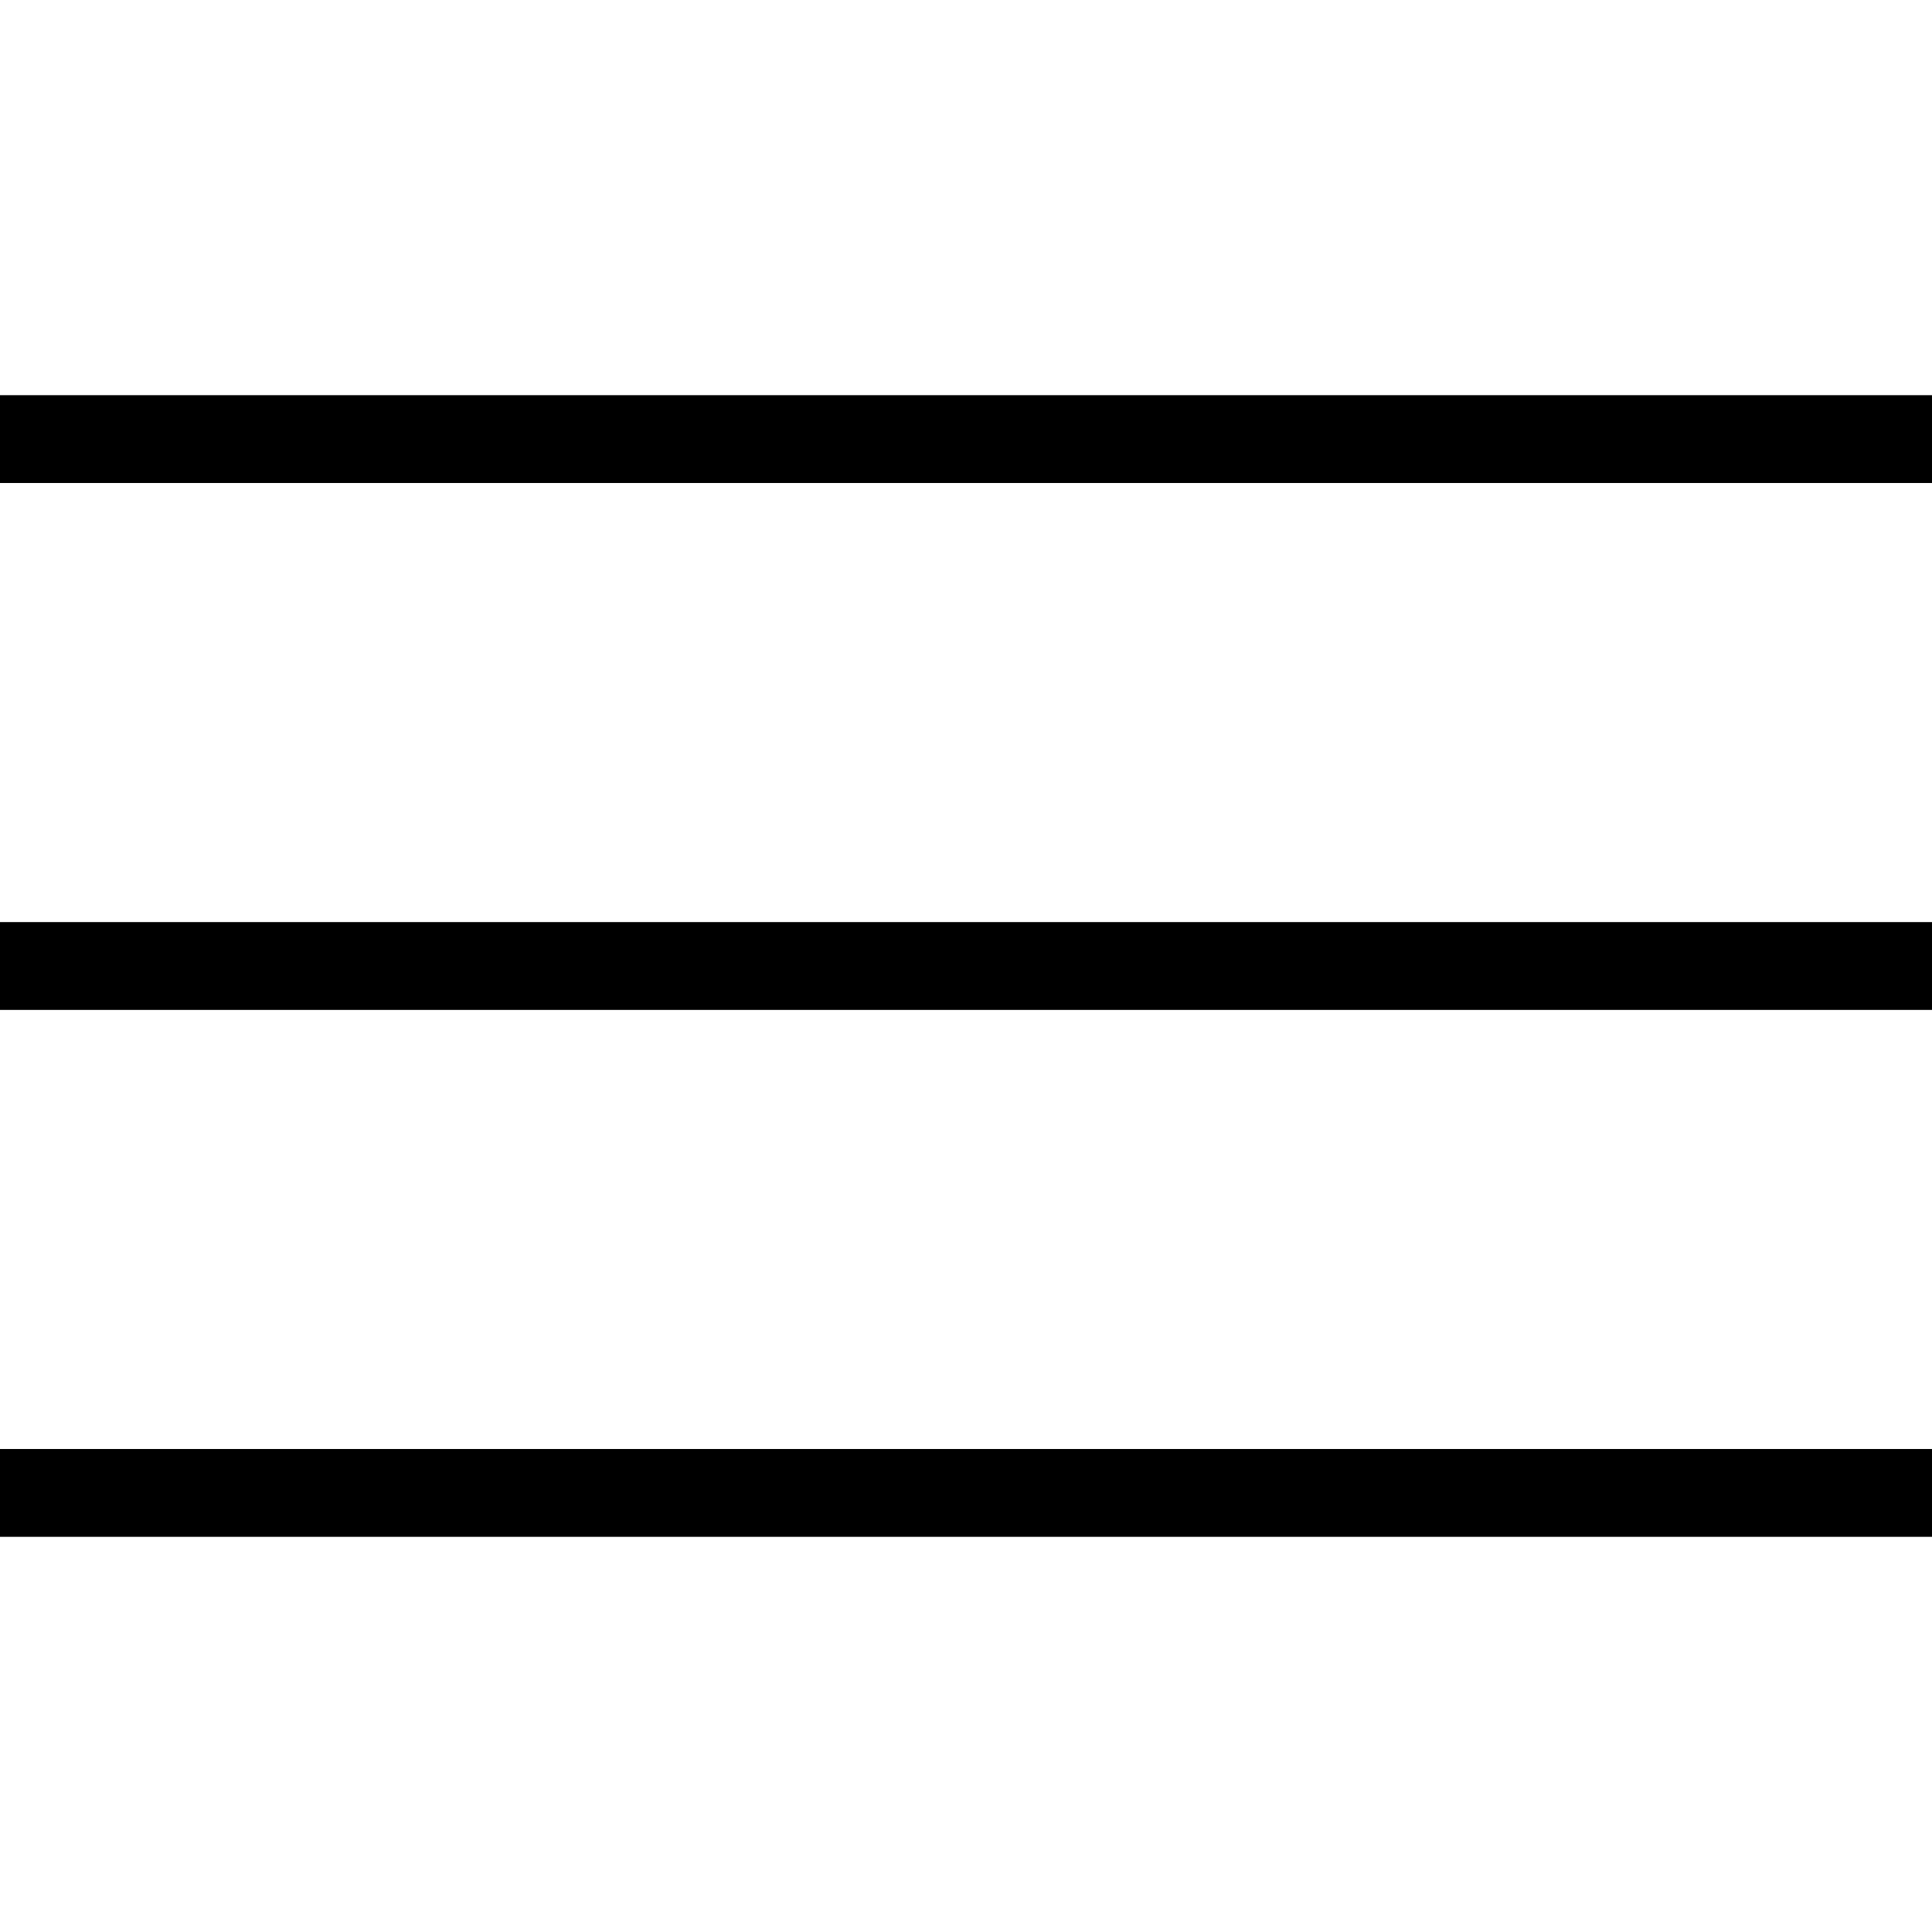 <?xml version="1.0" encoding="UTF-8"?> <svg xmlns="http://www.w3.org/2000/svg" width="22" height="22" viewBox="0 0 22 22" fill="none"><path d="M0 5H22" stroke="black"></path><path d="M0 11H22" stroke="black"></path><path d="M0 17H22" stroke="black"></path></svg> 